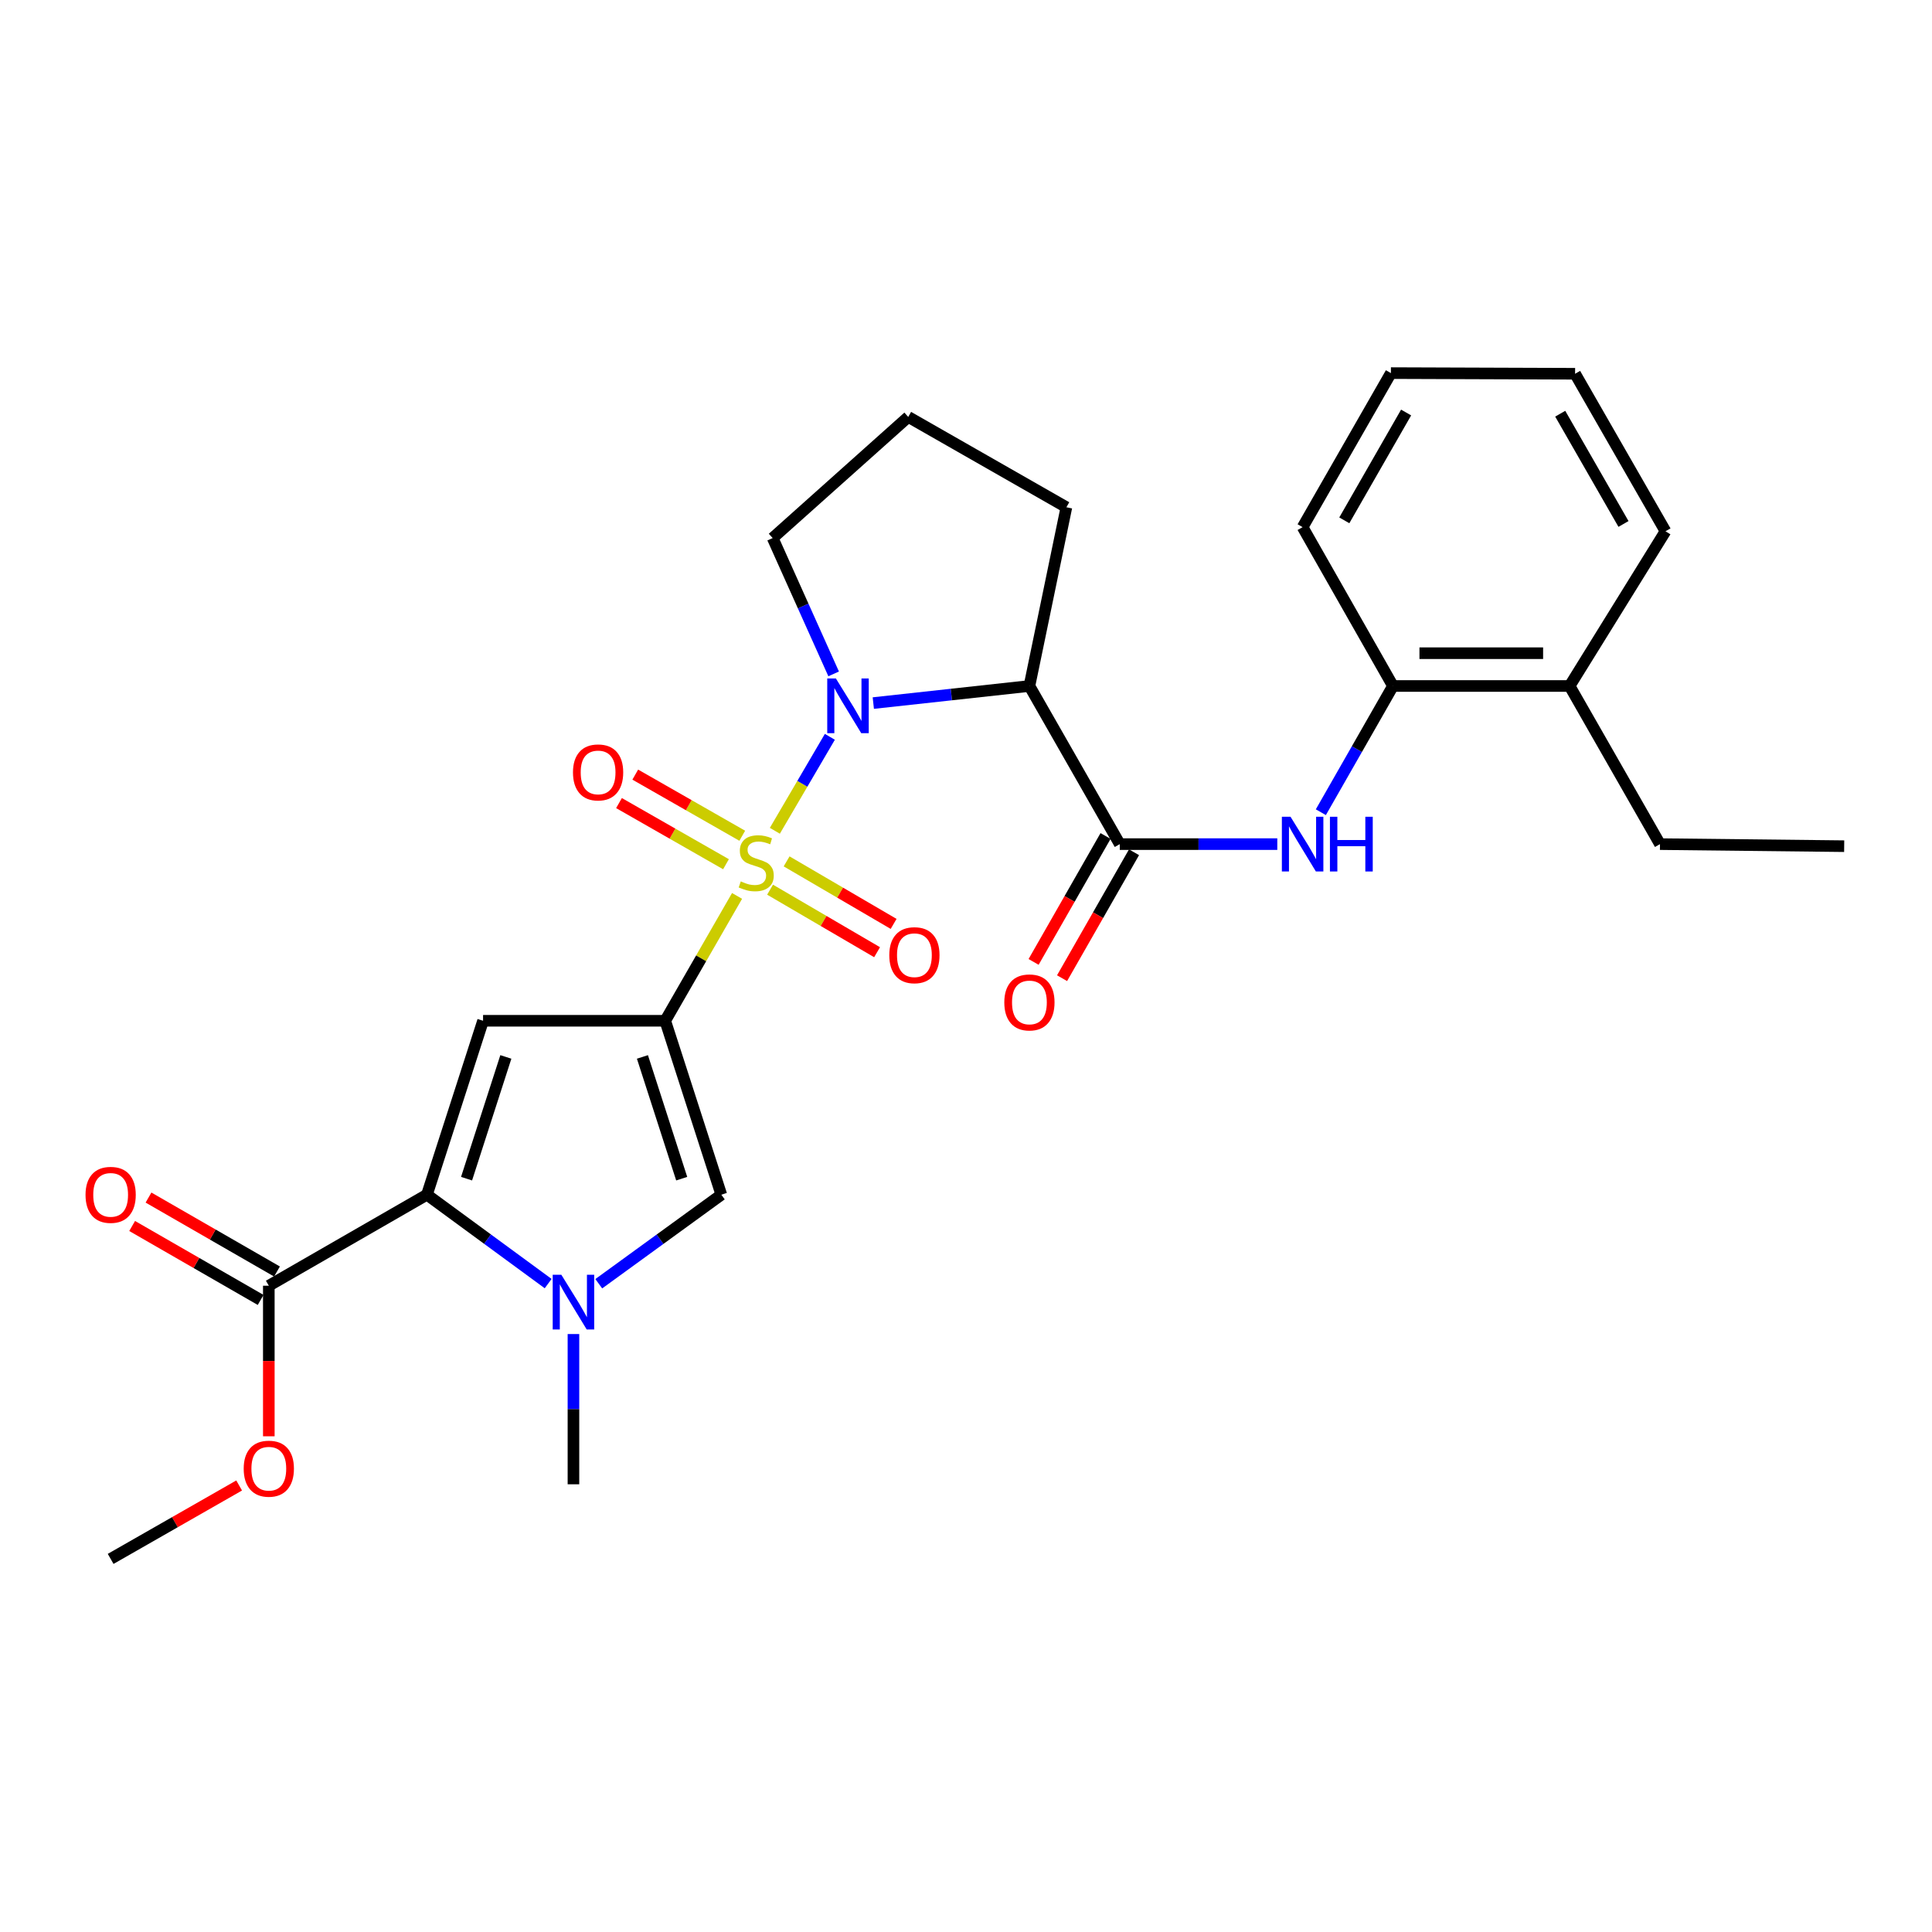 <?xml version='1.0' encoding='iso-8859-1'?>
<svg version='1.1' baseProfile='full'
              xmlns='http://www.w3.org/2000/svg'
                      xmlns:rdkit='http://www.rdkit.org/xml'
                      xmlns:xlink='http://www.w3.org/1999/xlink'
                  xml:space='preserve'
width='1000px' height='1000px' viewBox='0 0 1000 1000'>
<!-- END OF HEADER -->
<rect style='opacity:1.0;fill:#FFFFFF;stroke:none' width='1000' height='1000' x='0' y='0'> </rect>
<path class='bond-0' d='M 381.5,463.726 L 362.908,496.039' style='fill:none;fill-rule:evenodd;stroke:#CCCC00;stroke-width:6px;stroke-linecap:butt;stroke-linejoin:miter;stroke-opacity:1' />
<path class='bond-0' d='M 362.908,496.039 L 344.316,528.351' style='fill:none;fill-rule:evenodd;stroke:#000000;stroke-width:6px;stroke-linecap:butt;stroke-linejoin:miter;stroke-opacity:1' />
<path class='bond-1' d='M 401.062,430.014 L 415.298,405.696' style='fill:none;fill-rule:evenodd;stroke:#CCCC00;stroke-width:6px;stroke-linecap:butt;stroke-linejoin:miter;stroke-opacity:1' />
<path class='bond-1' d='M 415.298,405.696 L 429.534,381.378' style='fill:none;fill-rule:evenodd;stroke:#0000FF;stroke-width:6px;stroke-linecap:butt;stroke-linejoin:miter;stroke-opacity:1' />
<path class='bond-10' d='M 398.59,460.502 L 426.283,476.683' style='fill:none;fill-rule:evenodd;stroke:#CCCC00;stroke-width:6px;stroke-linecap:butt;stroke-linejoin:miter;stroke-opacity:1' />
<path class='bond-10' d='M 426.283,476.683 L 453.976,492.863' style='fill:none;fill-rule:evenodd;stroke:#FF0000;stroke-width:6px;stroke-linecap:butt;stroke-linejoin:miter;stroke-opacity:1' />
<path class='bond-10' d='M 407.151,445.849 L 434.844,462.03' style='fill:none;fill-rule:evenodd;stroke:#CCCC00;stroke-width:6px;stroke-linecap:butt;stroke-linejoin:miter;stroke-opacity:1' />
<path class='bond-10' d='M 434.844,462.03 L 462.537,478.21' style='fill:none;fill-rule:evenodd;stroke:#FF0000;stroke-width:6px;stroke-linecap:butt;stroke-linejoin:miter;stroke-opacity:1' />
<path class='bond-11' d='M 384.193,432.583 L 356.501,416.761' style='fill:none;fill-rule:evenodd;stroke:#CCCC00;stroke-width:6px;stroke-linecap:butt;stroke-linejoin:miter;stroke-opacity:1' />
<path class='bond-11' d='M 356.501,416.761 L 328.81,400.939' style='fill:none;fill-rule:evenodd;stroke:#FF0000;stroke-width:6px;stroke-linecap:butt;stroke-linejoin:miter;stroke-opacity:1' />
<path class='bond-11' d='M 375.774,447.318 L 348.082,431.496' style='fill:none;fill-rule:evenodd;stroke:#CCCC00;stroke-width:6px;stroke-linecap:butt;stroke-linejoin:miter;stroke-opacity:1' />
<path class='bond-11' d='M 348.082,431.496 L 320.39,415.674' style='fill:none;fill-rule:evenodd;stroke:#FF0000;stroke-width:6px;stroke-linecap:butt;stroke-linejoin:miter;stroke-opacity:1' />
<path class='bond-2' d='M 344.316,528.351 L 250.033,528.351' style='fill:none;fill-rule:evenodd;stroke:#000000;stroke-width:6px;stroke-linecap:butt;stroke-linejoin:miter;stroke-opacity:1' />
<path class='bond-6' d='M 344.316,528.351 L 373.355,618.373' style='fill:none;fill-rule:evenodd;stroke:#000000;stroke-width:6px;stroke-linecap:butt;stroke-linejoin:miter;stroke-opacity:1' />
<path class='bond-6' d='M 332.521,547.064 L 352.848,610.079' style='fill:none;fill-rule:evenodd;stroke:#000000;stroke-width:6px;stroke-linecap:butt;stroke-linejoin:miter;stroke-opacity:1' />
<path class='bond-5' d='M 452.022,363.911 L 492.424,359.489' style='fill:none;fill-rule:evenodd;stroke:#0000FF;stroke-width:6px;stroke-linecap:butt;stroke-linejoin:miter;stroke-opacity:1' />
<path class='bond-5' d='M 492.424,359.489 L 532.826,355.068' style='fill:none;fill-rule:evenodd;stroke:#000000;stroke-width:6px;stroke-linecap:butt;stroke-linejoin:miter;stroke-opacity:1' />
<path class='bond-16' d='M 431.495,348.805 L 415.714,313.653' style='fill:none;fill-rule:evenodd;stroke:#0000FF;stroke-width:6px;stroke-linecap:butt;stroke-linejoin:miter;stroke-opacity:1' />
<path class='bond-16' d='M 415.714,313.653 L 399.934,278.5' style='fill:none;fill-rule:evenodd;stroke:#000000;stroke-width:6px;stroke-linecap:butt;stroke-linejoin:miter;stroke-opacity:1' />
<path class='bond-3' d='M 250.033,528.351 L 220.984,618.373' style='fill:none;fill-rule:evenodd;stroke:#000000;stroke-width:6px;stroke-linecap:butt;stroke-linejoin:miter;stroke-opacity:1' />
<path class='bond-3' d='M 261.826,547.066 L 241.492,610.081' style='fill:none;fill-rule:evenodd;stroke:#000000;stroke-width:6px;stroke-linecap:butt;stroke-linejoin:miter;stroke-opacity:1' />
<path class='bond-9' d='M 220.984,618.373 L 139.137,665.486' style='fill:none;fill-rule:evenodd;stroke:#000000;stroke-width:6px;stroke-linecap:butt;stroke-linejoin:miter;stroke-opacity:1' />
<path class='bond-29' d='M 220.984,618.373 L 252.355,641.377' style='fill:none;fill-rule:evenodd;stroke:#000000;stroke-width:6px;stroke-linecap:butt;stroke-linejoin:miter;stroke-opacity:1' />
<path class='bond-29' d='M 252.355,641.377 L 283.725,664.381' style='fill:none;fill-rule:evenodd;stroke:#0000FF;stroke-width:6px;stroke-linecap:butt;stroke-linejoin:miter;stroke-opacity:1' />
<path class='bond-4' d='M 309.921,664.46 L 341.638,641.416' style='fill:none;fill-rule:evenodd;stroke:#0000FF;stroke-width:6px;stroke-linecap:butt;stroke-linejoin:miter;stroke-opacity:1' />
<path class='bond-4' d='M 341.638,641.416 L 373.355,618.373' style='fill:none;fill-rule:evenodd;stroke:#000000;stroke-width:6px;stroke-linecap:butt;stroke-linejoin:miter;stroke-opacity:1' />
<path class='bond-19' d='M 296.816,690.498 L 296.816,729.381' style='fill:none;fill-rule:evenodd;stroke:#0000FF;stroke-width:6px;stroke-linecap:butt;stroke-linejoin:miter;stroke-opacity:1' />
<path class='bond-19' d='M 296.816,729.381 L 296.816,768.264' style='fill:none;fill-rule:evenodd;stroke:#000000;stroke-width:6px;stroke-linecap:butt;stroke-linejoin:miter;stroke-opacity:1' />
<path class='bond-7' d='M 532.826,355.068 L 579.6,436.915' style='fill:none;fill-rule:evenodd;stroke:#000000;stroke-width:6px;stroke-linecap:butt;stroke-linejoin:miter;stroke-opacity:1' />
<path class='bond-17' d='M 532.826,355.068 L 551.965,262.557' style='fill:none;fill-rule:evenodd;stroke:#000000;stroke-width:6px;stroke-linecap:butt;stroke-linejoin:miter;stroke-opacity:1' />
<path class='bond-8' d='M 579.6,436.915 L 620.363,436.915' style='fill:none;fill-rule:evenodd;stroke:#000000;stroke-width:6px;stroke-linecap:butt;stroke-linejoin:miter;stroke-opacity:1' />
<path class='bond-8' d='M 620.363,436.915 L 661.126,436.915' style='fill:none;fill-rule:evenodd;stroke:#0000FF;stroke-width:6px;stroke-linecap:butt;stroke-linejoin:miter;stroke-opacity:1' />
<path class='bond-13' d='M 572.232,432.705 L 553.61,465.295' style='fill:none;fill-rule:evenodd;stroke:#000000;stroke-width:6px;stroke-linecap:butt;stroke-linejoin:miter;stroke-opacity:1' />
<path class='bond-13' d='M 553.61,465.295 L 534.988,497.885' style='fill:none;fill-rule:evenodd;stroke:#FF0000;stroke-width:6px;stroke-linecap:butt;stroke-linejoin:miter;stroke-opacity:1' />
<path class='bond-13' d='M 586.967,441.125 L 568.345,473.715' style='fill:none;fill-rule:evenodd;stroke:#000000;stroke-width:6px;stroke-linecap:butt;stroke-linejoin:miter;stroke-opacity:1' />
<path class='bond-13' d='M 568.345,473.715 L 549.723,506.305' style='fill:none;fill-rule:evenodd;stroke:#FF0000;stroke-width:6px;stroke-linecap:butt;stroke-linejoin:miter;stroke-opacity:1' />
<path class='bond-12' d='M 683.669,420.398 L 702.333,387.733' style='fill:none;fill-rule:evenodd;stroke:#0000FF;stroke-width:6px;stroke-linecap:butt;stroke-linejoin:miter;stroke-opacity:1' />
<path class='bond-12' d='M 702.333,387.733 L 720.996,355.068' style='fill:none;fill-rule:evenodd;stroke:#000000;stroke-width:6px;stroke-linecap:butt;stroke-linejoin:miter;stroke-opacity:1' />
<path class='bond-14' d='M 143.369,658.131 L 110.117,638.995' style='fill:none;fill-rule:evenodd;stroke:#000000;stroke-width:6px;stroke-linecap:butt;stroke-linejoin:miter;stroke-opacity:1' />
<path class='bond-14' d='M 110.117,638.995 L 76.865,619.858' style='fill:none;fill-rule:evenodd;stroke:#FF0000;stroke-width:6px;stroke-linecap:butt;stroke-linejoin:miter;stroke-opacity:1' />
<path class='bond-14' d='M 134.904,672.84 L 101.652,653.704' style='fill:none;fill-rule:evenodd;stroke:#000000;stroke-width:6px;stroke-linecap:butt;stroke-linejoin:miter;stroke-opacity:1' />
<path class='bond-14' d='M 101.652,653.704 L 68.4,634.568' style='fill:none;fill-rule:evenodd;stroke:#FF0000;stroke-width:6px;stroke-linecap:butt;stroke-linejoin:miter;stroke-opacity:1' />
<path class='bond-18' d='M 139.137,665.486 L 139.137,704.454' style='fill:none;fill-rule:evenodd;stroke:#000000;stroke-width:6px;stroke-linecap:butt;stroke-linejoin:miter;stroke-opacity:1' />
<path class='bond-18' d='M 139.137,704.454 L 139.137,743.423' style='fill:none;fill-rule:evenodd;stroke:#FF0000;stroke-width:6px;stroke-linecap:butt;stroke-linejoin:miter;stroke-opacity:1' />
<path class='bond-15' d='M 720.996,355.068 L 812.423,355.068' style='fill:none;fill-rule:evenodd;stroke:#000000;stroke-width:6px;stroke-linecap:butt;stroke-linejoin:miter;stroke-opacity:1' />
<path class='bond-15' d='M 734.71,338.097 L 798.709,338.097' style='fill:none;fill-rule:evenodd;stroke:#000000;stroke-width:6px;stroke-linecap:butt;stroke-linejoin:miter;stroke-opacity:1' />
<path class='bond-21' d='M 720.996,355.068 L 674.232,272.853' style='fill:none;fill-rule:evenodd;stroke:#000000;stroke-width:6px;stroke-linecap:butt;stroke-linejoin:miter;stroke-opacity:1' />
<path class='bond-22' d='M 812.423,355.068 L 859.206,436.915' style='fill:none;fill-rule:evenodd;stroke:#000000;stroke-width:6px;stroke-linecap:butt;stroke-linejoin:miter;stroke-opacity:1' />
<path class='bond-23' d='M 812.423,355.068 L 862.054,274.984' style='fill:none;fill-rule:evenodd;stroke:#000000;stroke-width:6px;stroke-linecap:butt;stroke-linejoin:miter;stroke-opacity:1' />
<path class='bond-20' d='M 399.934,278.5 L 470.099,215.793' style='fill:none;fill-rule:evenodd;stroke:#000000;stroke-width:6px;stroke-linecap:butt;stroke-linejoin:miter;stroke-opacity:1' />
<path class='bond-28' d='M 551.965,262.557 L 470.099,215.793' style='fill:none;fill-rule:evenodd;stroke:#000000;stroke-width:6px;stroke-linecap:butt;stroke-linejoin:miter;stroke-opacity:1' />
<path class='bond-24' d='M 123.78,768.883 L 90.525,787.883' style='fill:none;fill-rule:evenodd;stroke:#FF0000;stroke-width:6px;stroke-linecap:butt;stroke-linejoin:miter;stroke-opacity:1' />
<path class='bond-24' d='M 90.525,787.883 L 57.271,806.883' style='fill:none;fill-rule:evenodd;stroke:#000000;stroke-width:6px;stroke-linecap:butt;stroke-linejoin:miter;stroke-opacity:1' />
<path class='bond-26' d='M 674.232,272.853 L 719.931,193.117' style='fill:none;fill-rule:evenodd;stroke:#000000;stroke-width:6px;stroke-linecap:butt;stroke-linejoin:miter;stroke-opacity:1' />
<path class='bond-26' d='M 695.811,269.331 L 727.8,213.517' style='fill:none;fill-rule:evenodd;stroke:#000000;stroke-width:6px;stroke-linecap:butt;stroke-linejoin:miter;stroke-opacity:1' />
<path class='bond-25' d='M 859.206,436.915 L 954.545,437.98' style='fill:none;fill-rule:evenodd;stroke:#000000;stroke-width:6px;stroke-linecap:butt;stroke-linejoin:miter;stroke-opacity:1' />
<path class='bond-30' d='M 862.054,274.984 L 815.27,193.457' style='fill:none;fill-rule:evenodd;stroke:#000000;stroke-width:6px;stroke-linecap:butt;stroke-linejoin:miter;stroke-opacity:1' />
<path class='bond-30' d='M 840.316,271.201 L 807.568,214.133' style='fill:none;fill-rule:evenodd;stroke:#000000;stroke-width:6px;stroke-linecap:butt;stroke-linejoin:miter;stroke-opacity:1' />
<path class='bond-27' d='M 719.931,193.117 L 815.27,193.457' style='fill:none;fill-rule:evenodd;stroke:#000000;stroke-width:6px;stroke-linecap:butt;stroke-linejoin:miter;stroke-opacity:1' />
<path  class='atom-0' d='M 383.42 456.205
Q 383.74 456.325, 385.06 456.885
Q 386.38 457.445, 387.82 457.805
Q 389.3 458.125, 390.74 458.125
Q 393.42 458.125, 394.98 456.845
Q 396.54 455.525, 396.54 453.245
Q 396.54 451.685, 395.74 450.725
Q 394.98 449.765, 393.78 449.245
Q 392.58 448.725, 390.58 448.125
Q 388.06 447.365, 386.54 446.645
Q 385.06 445.925, 383.98 444.405
Q 382.94 442.885, 382.94 440.325
Q 382.94 436.765, 385.34 434.565
Q 387.78 432.365, 392.58 432.365
Q 395.86 432.365, 399.58 433.925
L 398.66 437.005
Q 395.26 435.605, 392.7 435.605
Q 389.94 435.605, 388.42 436.765
Q 386.9 437.885, 386.94 439.845
Q 386.94 441.365, 387.7 442.285
Q 388.5 443.205, 389.62 443.725
Q 390.78 444.245, 392.7 444.845
Q 395.26 445.645, 396.78 446.445
Q 398.3 447.245, 399.38 448.885
Q 400.5 450.485, 400.5 453.245
Q 400.5 457.165, 397.86 459.285
Q 395.26 461.365, 390.9 461.365
Q 388.38 461.365, 386.46 460.805
Q 384.58 460.285, 382.34 459.365
L 383.42 456.205
' fill='#CCCC00'/>
<path  class='atom-2' d='M 432.66 351.185
L 441.94 366.185
Q 442.86 367.665, 444.34 370.345
Q 445.82 373.025, 445.9 373.185
L 445.9 351.185
L 449.66 351.185
L 449.66 379.505
L 445.78 379.505
L 435.82 363.105
Q 434.66 361.185, 433.42 358.985
Q 432.22 356.785, 431.86 356.105
L 431.86 379.505
L 428.18 379.505
L 428.18 351.185
L 432.66 351.185
' fill='#0000FF'/>
<path  class='atom-5' d='M 290.556 659.821
L 299.836 674.821
Q 300.756 676.301, 302.236 678.981
Q 303.716 681.661, 303.796 681.821
L 303.796 659.821
L 307.556 659.821
L 307.556 688.141
L 303.676 688.141
L 293.716 671.741
Q 292.556 669.821, 291.316 667.621
Q 290.116 665.421, 289.756 664.741
L 289.756 688.141
L 286.076 688.141
L 286.076 659.821
L 290.556 659.821
' fill='#0000FF'/>
<path  class='atom-9' d='M 667.972 422.755
L 677.252 437.755
Q 678.172 439.235, 679.652 441.915
Q 681.132 444.595, 681.212 444.755
L 681.212 422.755
L 684.972 422.755
L 684.972 451.075
L 681.092 451.075
L 671.132 434.675
Q 669.972 432.755, 668.732 430.555
Q 667.532 428.355, 667.172 427.675
L 667.172 451.075
L 663.492 451.075
L 663.492 422.755
L 667.972 422.755
' fill='#0000FF'/>
<path  class='atom-9' d='M 688.372 422.755
L 692.212 422.755
L 692.212 434.795
L 706.692 434.795
L 706.692 422.755
L 710.532 422.755
L 710.532 451.075
L 706.692 451.075
L 706.692 437.995
L 692.212 437.995
L 692.212 451.075
L 688.372 451.075
L 688.372 422.755
' fill='#0000FF'/>
<path  class='atom-11' d='M 460.296 494.404
Q 460.296 487.604, 463.656 483.804
Q 467.016 480.004, 473.296 480.004
Q 479.576 480.004, 482.936 483.804
Q 486.296 487.604, 486.296 494.404
Q 486.296 501.284, 482.896 505.204
Q 479.496 509.084, 473.296 509.084
Q 467.056 509.084, 463.656 505.204
Q 460.296 501.324, 460.296 494.404
M 473.296 505.884
Q 477.616 505.884, 479.936 503.004
Q 482.296 500.084, 482.296 494.404
Q 482.296 488.844, 479.936 486.044
Q 477.616 483.204, 473.296 483.204
Q 468.976 483.204, 466.616 486.004
Q 464.296 488.804, 464.296 494.404
Q 464.296 500.124, 466.616 503.004
Q 468.976 505.884, 473.296 505.884
' fill='#FF0000'/>
<path  class='atom-12' d='M 296.573 399.8
Q 296.573 393, 299.933 389.2
Q 303.293 385.4, 309.573 385.4
Q 315.853 385.4, 319.213 389.2
Q 322.573 393, 322.573 399.8
Q 322.573 406.68, 319.173 410.6
Q 315.773 414.48, 309.573 414.48
Q 303.333 414.48, 299.933 410.6
Q 296.573 406.72, 296.573 399.8
M 309.573 411.28
Q 313.893 411.28, 316.213 408.4
Q 318.573 405.48, 318.573 399.8
Q 318.573 394.24, 316.213 391.44
Q 313.893 388.6, 309.573 388.6
Q 305.253 388.6, 302.893 391.4
Q 300.573 394.2, 300.573 399.8
Q 300.573 405.52, 302.893 408.4
Q 305.253 411.28, 309.573 411.28
' fill='#FF0000'/>
<path  class='atom-14' d='M 519.826 518.852
Q 519.826 512.052, 523.186 508.252
Q 526.546 504.452, 532.826 504.452
Q 539.106 504.452, 542.466 508.252
Q 545.826 512.052, 545.826 518.852
Q 545.826 525.732, 542.426 529.652
Q 539.026 533.532, 532.826 533.532
Q 526.586 533.532, 523.186 529.652
Q 519.826 525.772, 519.826 518.852
M 532.826 530.332
Q 537.146 530.332, 539.466 527.452
Q 541.826 524.532, 541.826 518.852
Q 541.826 513.292, 539.466 510.492
Q 537.146 507.652, 532.826 507.652
Q 528.506 507.652, 526.146 510.452
Q 523.826 513.252, 523.826 518.852
Q 523.826 524.572, 526.146 527.452
Q 528.506 530.332, 532.826 530.332
' fill='#FF0000'/>
<path  class='atom-15' d='M 44.271 618.453
Q 44.271 611.653, 47.631 607.853
Q 50.991 604.053, 57.271 604.053
Q 63.551 604.053, 66.911 607.853
Q 70.271 611.653, 70.271 618.453
Q 70.271 625.333, 66.871 629.253
Q 63.471 633.133, 57.271 633.133
Q 51.031 633.133, 47.631 629.253
Q 44.271 625.373, 44.271 618.453
M 57.271 629.933
Q 61.591 629.933, 63.911 627.053
Q 66.271 624.133, 66.271 618.453
Q 66.271 612.893, 63.911 610.093
Q 61.591 607.253, 57.271 607.253
Q 52.951 607.253, 50.591 610.053
Q 48.271 612.853, 48.271 618.453
Q 48.271 624.173, 50.591 627.053
Q 52.951 629.933, 57.271 629.933
' fill='#FF0000'/>
<path  class='atom-19' d='M 126.137 760.189
Q 126.137 753.389, 129.497 749.589
Q 132.857 745.789, 139.137 745.789
Q 145.417 745.789, 148.777 749.589
Q 152.137 753.389, 152.137 760.189
Q 152.137 767.069, 148.737 770.989
Q 145.337 774.869, 139.137 774.869
Q 132.897 774.869, 129.497 770.989
Q 126.137 767.109, 126.137 760.189
M 139.137 771.669
Q 143.457 771.669, 145.777 768.789
Q 148.137 765.869, 148.137 760.189
Q 148.137 754.629, 145.777 751.829
Q 143.457 748.989, 139.137 748.989
Q 134.817 748.989, 132.457 751.789
Q 130.137 754.589, 130.137 760.189
Q 130.137 765.909, 132.457 768.789
Q 134.817 771.669, 139.137 771.669
' fill='#FF0000'/>
</svg>

